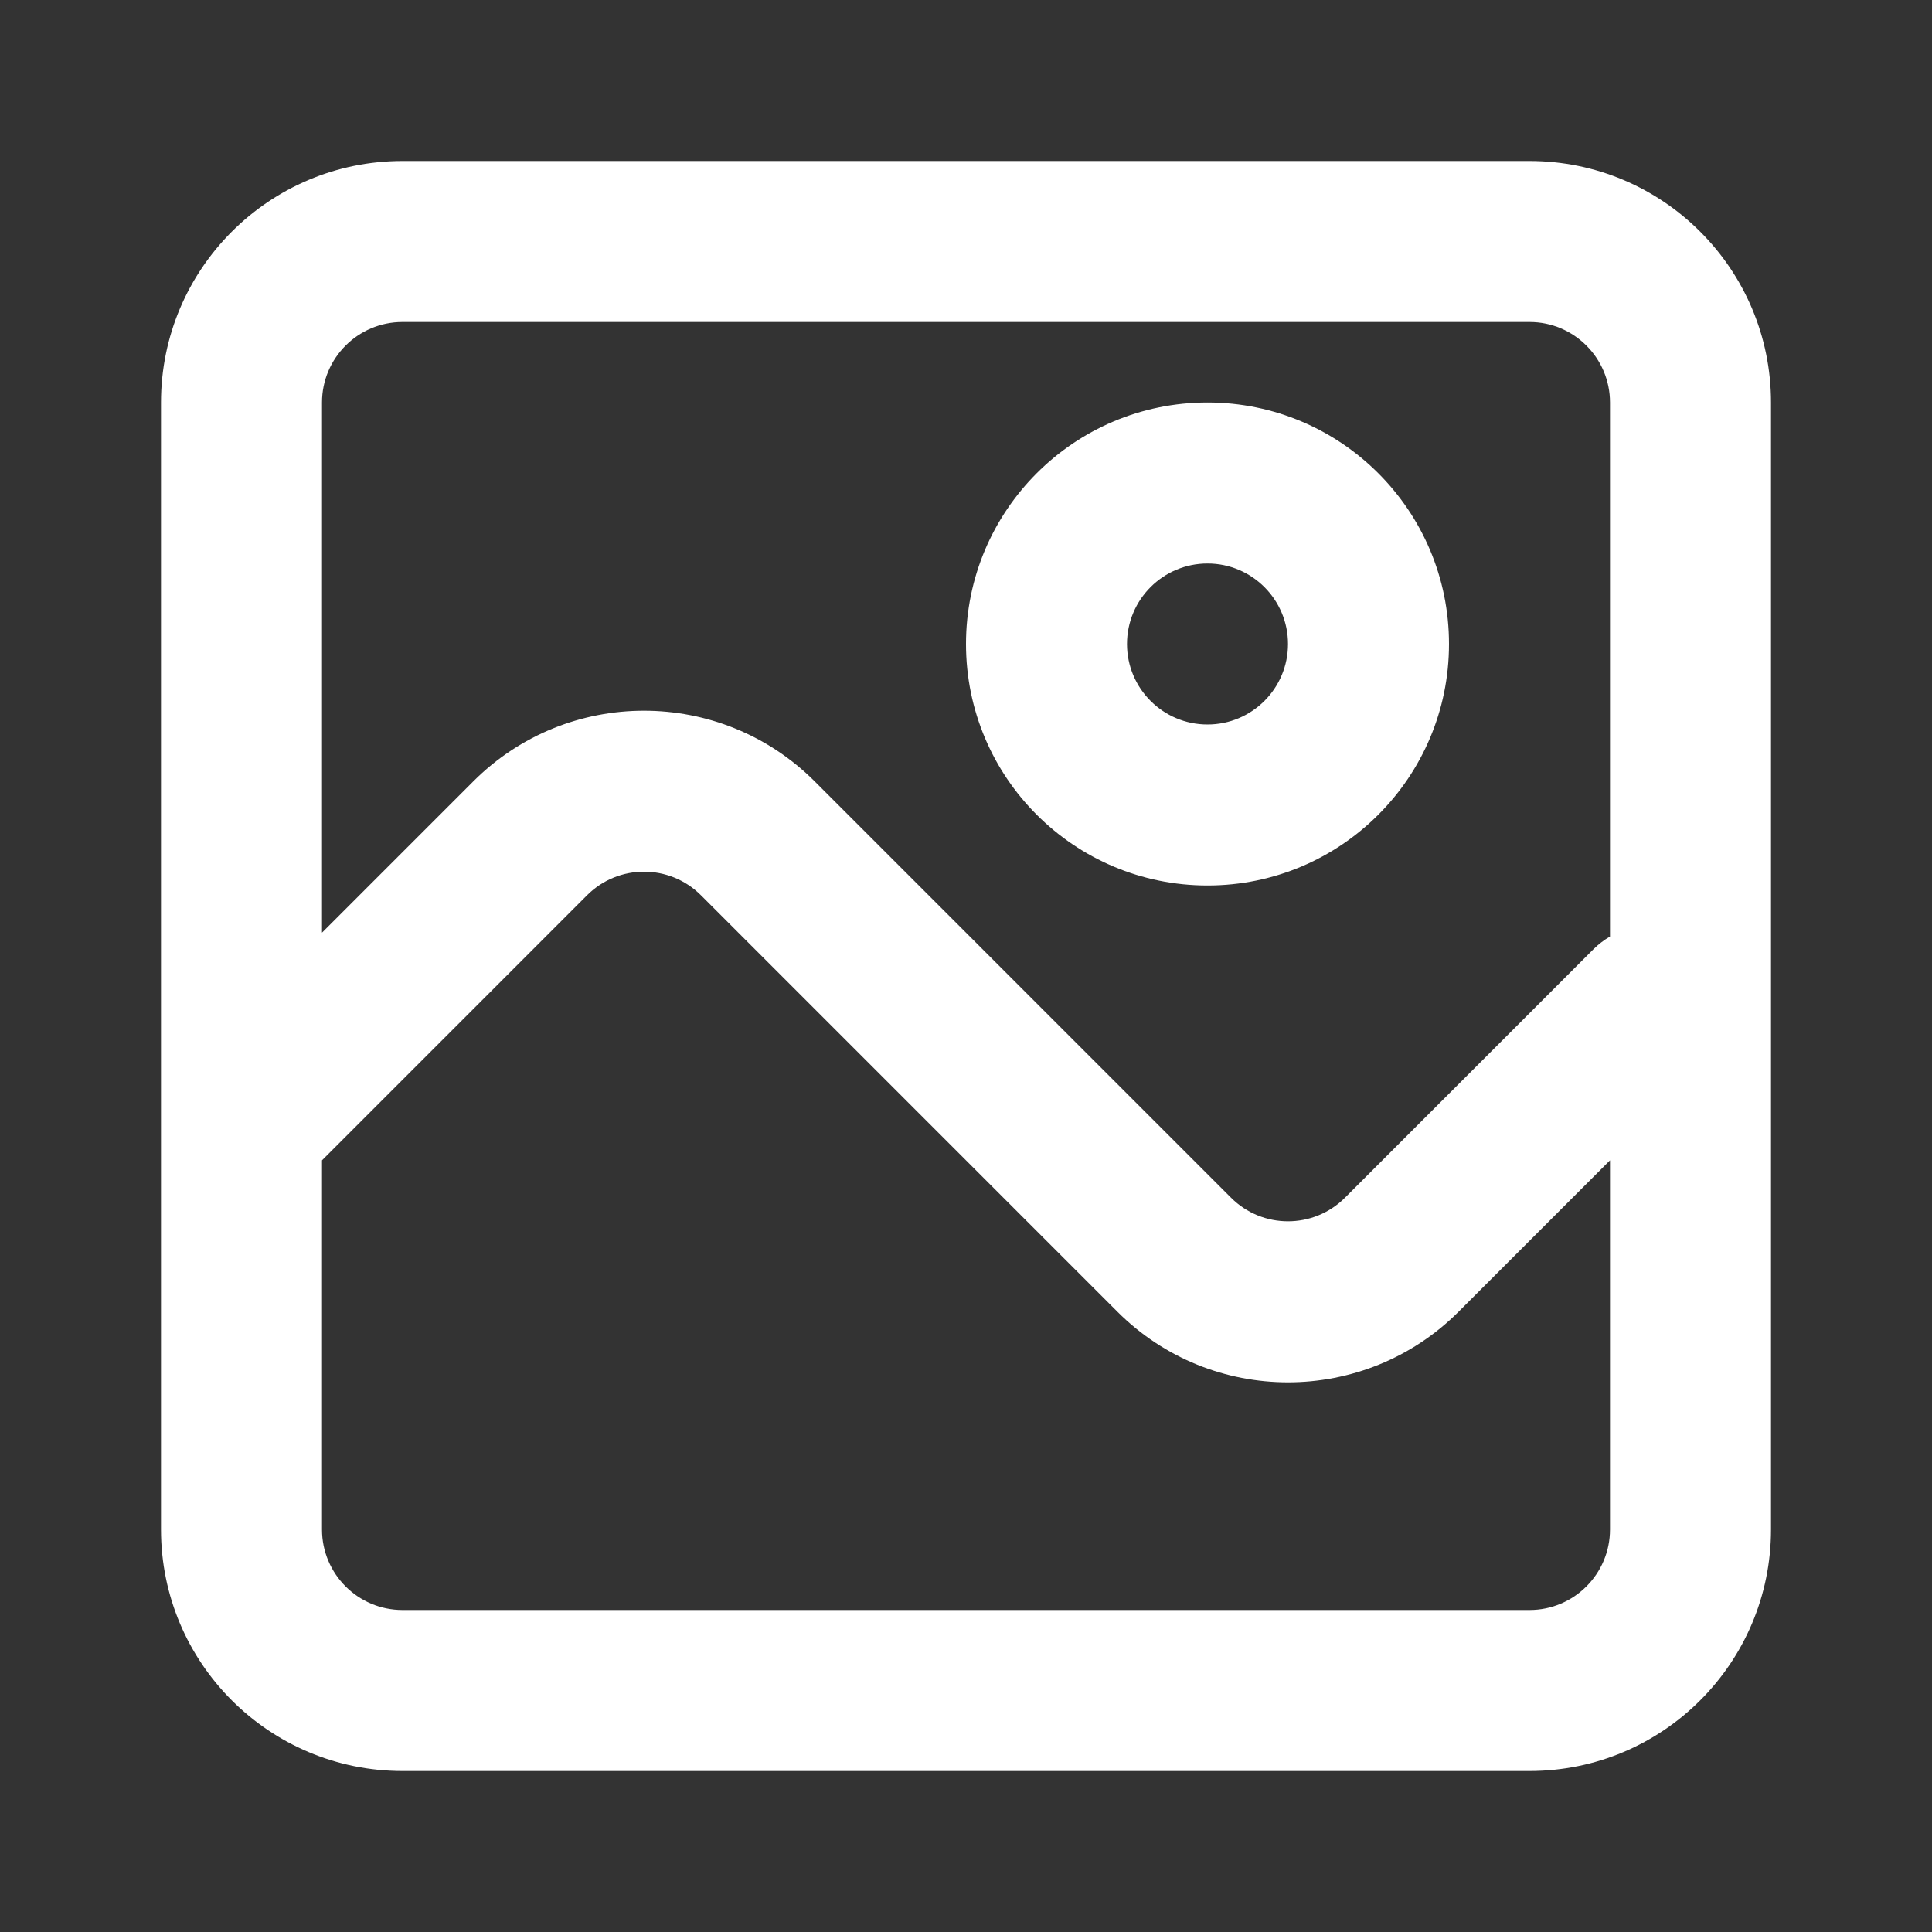 <svg width="24" height="24" viewBox="0 0 24 24" fill="#fff" xmlns="http://www.w3.org/2000/svg">
<rect x="0" y="0" width="24" height="24" fill="#333333" stroke="none"/>
<path fill-rule="evenodd" clip-rule="evenodd" d="M19 2C20.657 2 22 3.343 22 5L22 19C22 20.657 20.657 22 19 22L5 22C3.343 22 2 20.657 2 19V5C2 3.343 3.343 2 5 2H19ZM20 5C20 4.448 19.552 4 19 4L5 4C4.448 4 4 4.448 4 5L4 11.586L5.879 9.707C7.05 8.536 8.95 8.536 10.121 9.707L15.207 14.793L15.293 14.879C15.683 15.269 16.317 15.269 16.707 14.879L19.793 11.793C19.856 11.73 19.926 11.677 20 11.634V5ZM4 19L4 14.414L7.293 11.121C7.683 10.731 8.317 10.731 8.707 11.121L13.793 16.207L13.879 16.293C15.05 17.465 16.95 17.465 18.121 16.293L20 14.414V19C20 19.552 19.552 20 19 20L5 20C4.448 20 4 19.552 4 19ZM14 8C14 7.448 14.448 7 15 7C15.552 7 16 7.448 16 8C16 8.552 15.552 9 15 9C14.448 9 14 8.552 14 8ZM15 5C13.343 5 12 6.343 12 8C12 9.657 13.343 11 15 11C16.657 11 18 9.657 18 8C18 6.343 16.657 5 15 5Z" fill="#fff"/>
</svg>
